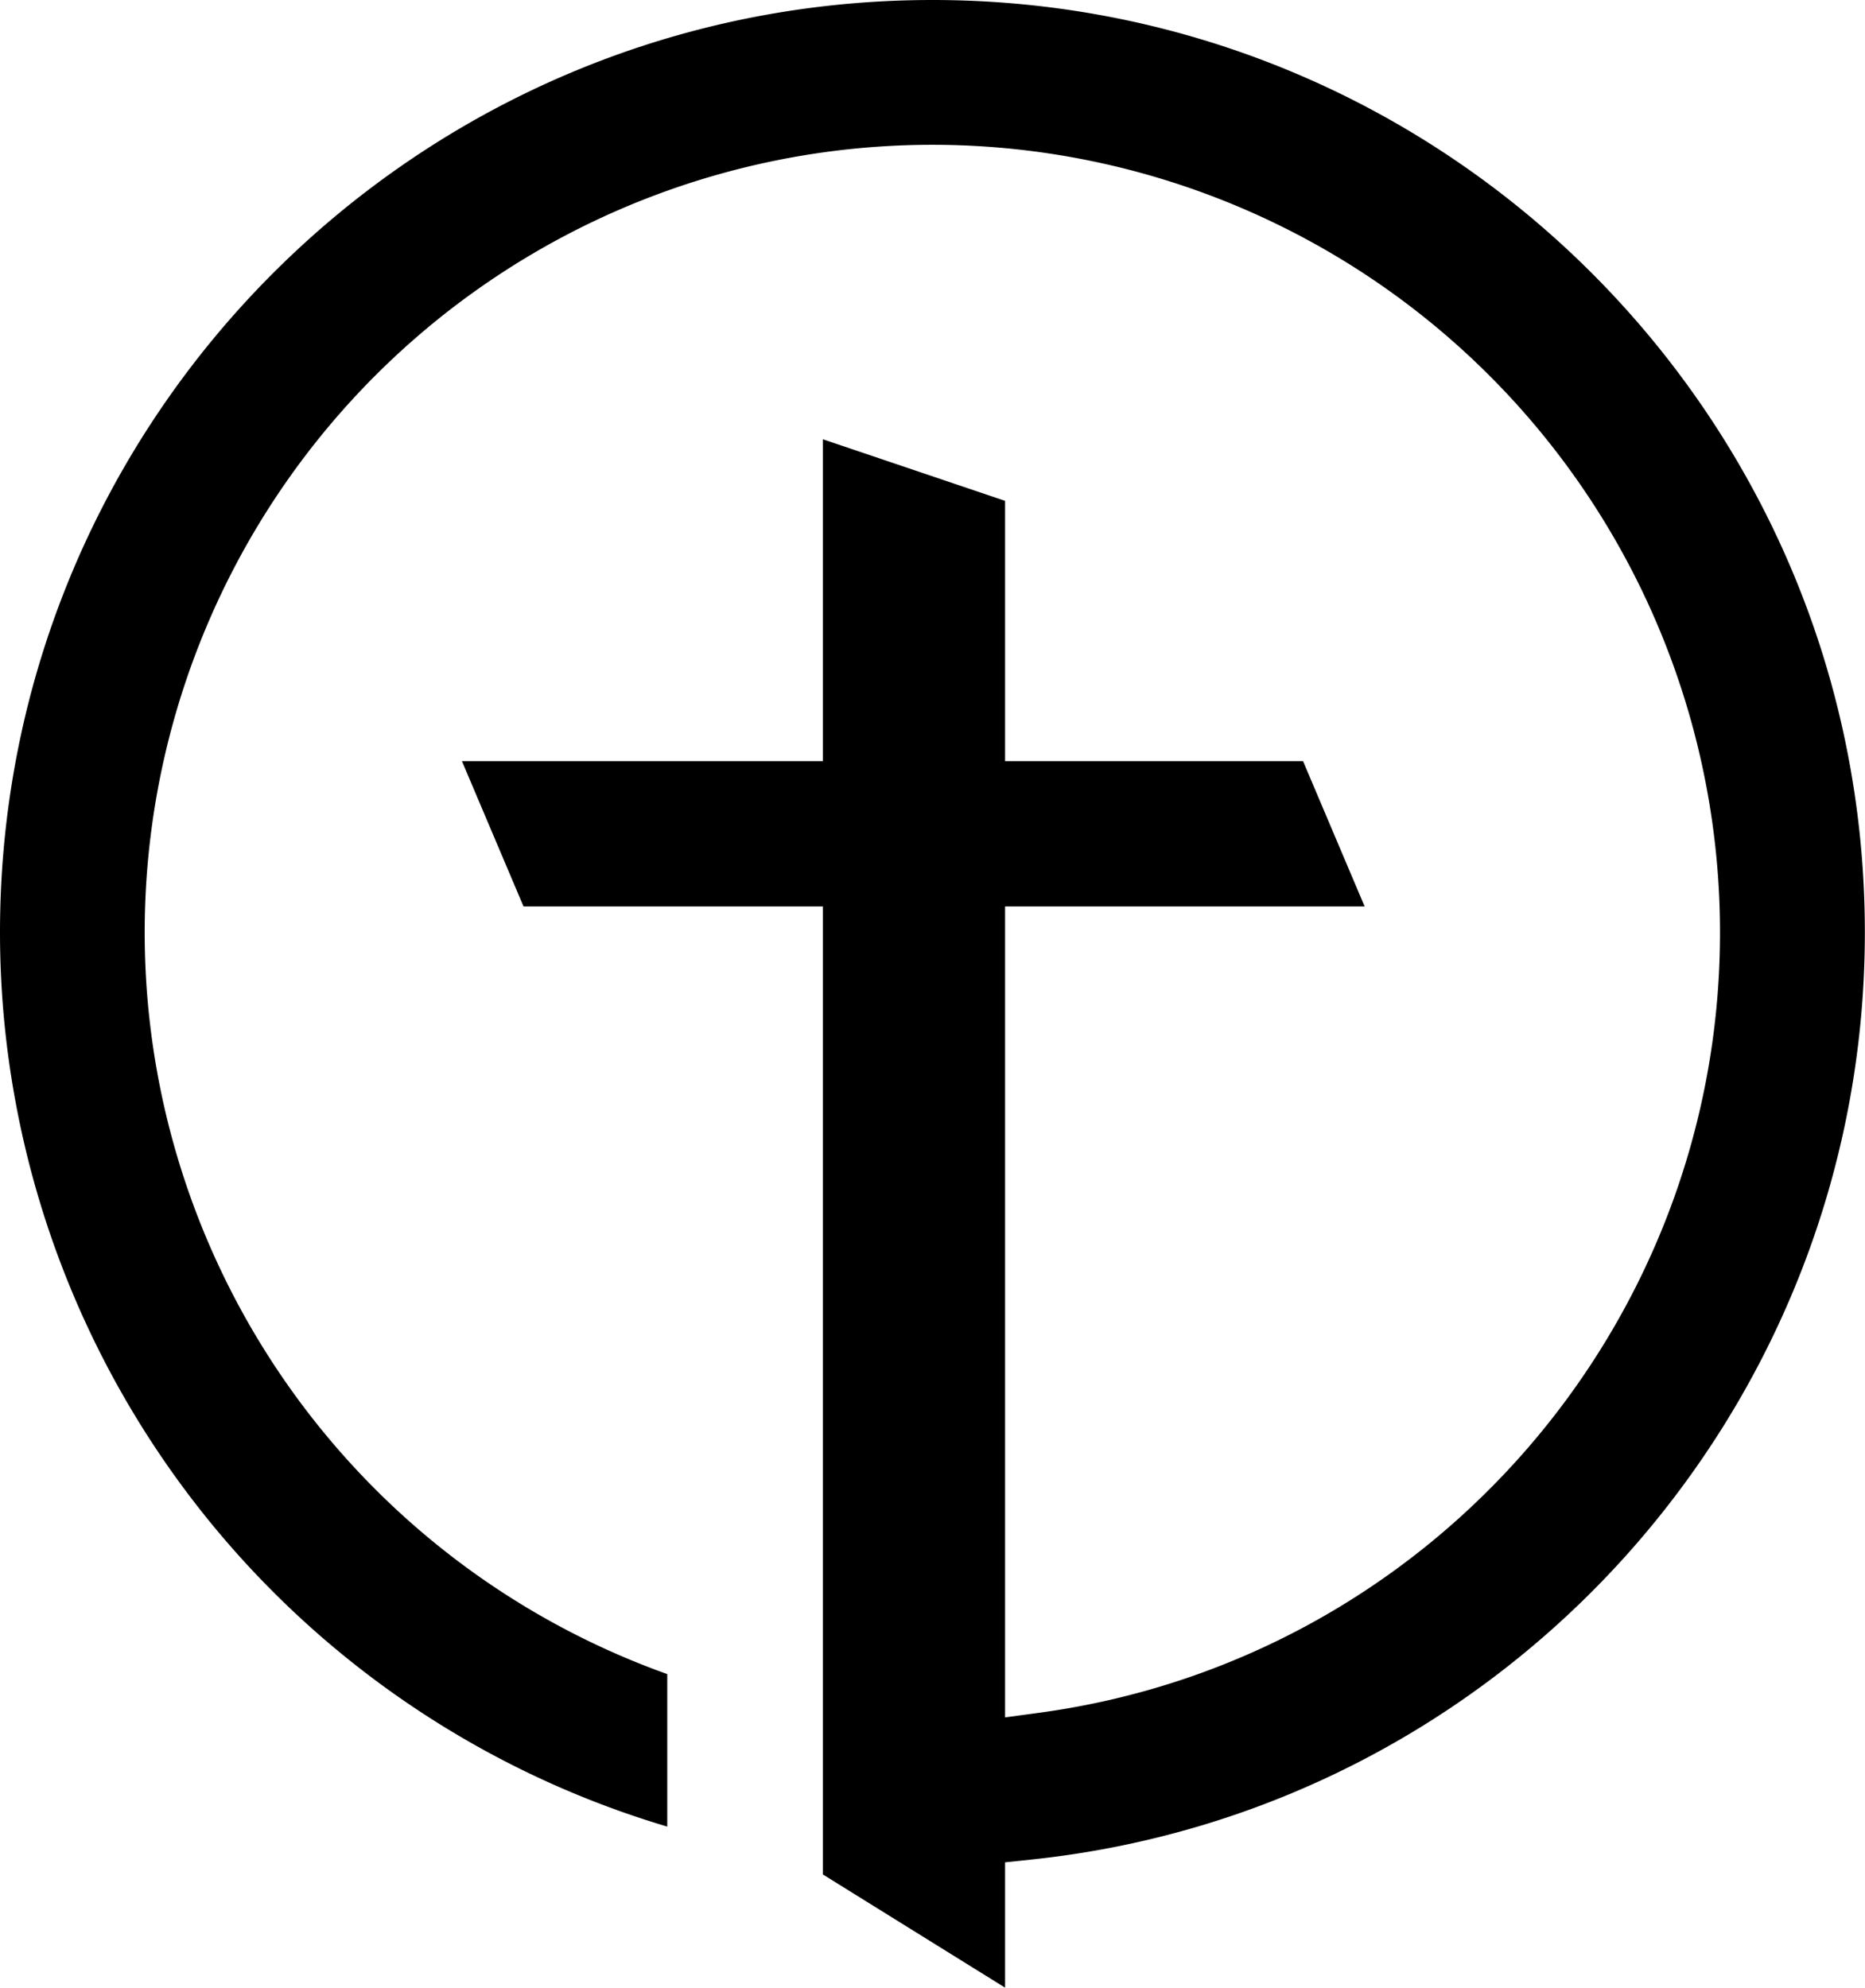 <?xml version="1.0" encoding="UTF-8"?>
<!DOCTYPE svg PUBLIC '-//W3C//DTD SVG 1.0//EN'
          'http://www.w3.org/TR/2001/REC-SVG-20010904/DTD/svg10.dtd'>
<svg height="399.4" preserveAspectRatio="xMidYMid meet" version="1.0" viewBox="-0.0 0.0 374.7 399.4" width="374.7" xmlns="http://www.w3.org/2000/svg" xmlns:xlink="http://www.w3.org/1999/xlink" zoomAndPan="magnify"
><g data-name="Layer 2"
  ><g data-name="Layer 1" id="change1_1"
    ><path d="M134.06,367V336.36a158.25,158.25,0,1,1,211.51-149c0,79.11-58.58,146.24-136.92,156.79l-6.72.91V182.12h72.24L261.8,152.93H201.93v-52.3l-36.6-12.37v64.67H92.81l12.37,29.19h60.15v194.5l36.6,22.74V374.18l5.3-.56c95.13-10,167.44-90.58,167.44-186.28C374.67,83.87,290.8,0,187.34,0S0,83.87,0,187.34A187.45,187.45,0,0,0,134.06,367" fill-rule="evenodd"
    /></g
  ></g
></svg
>

